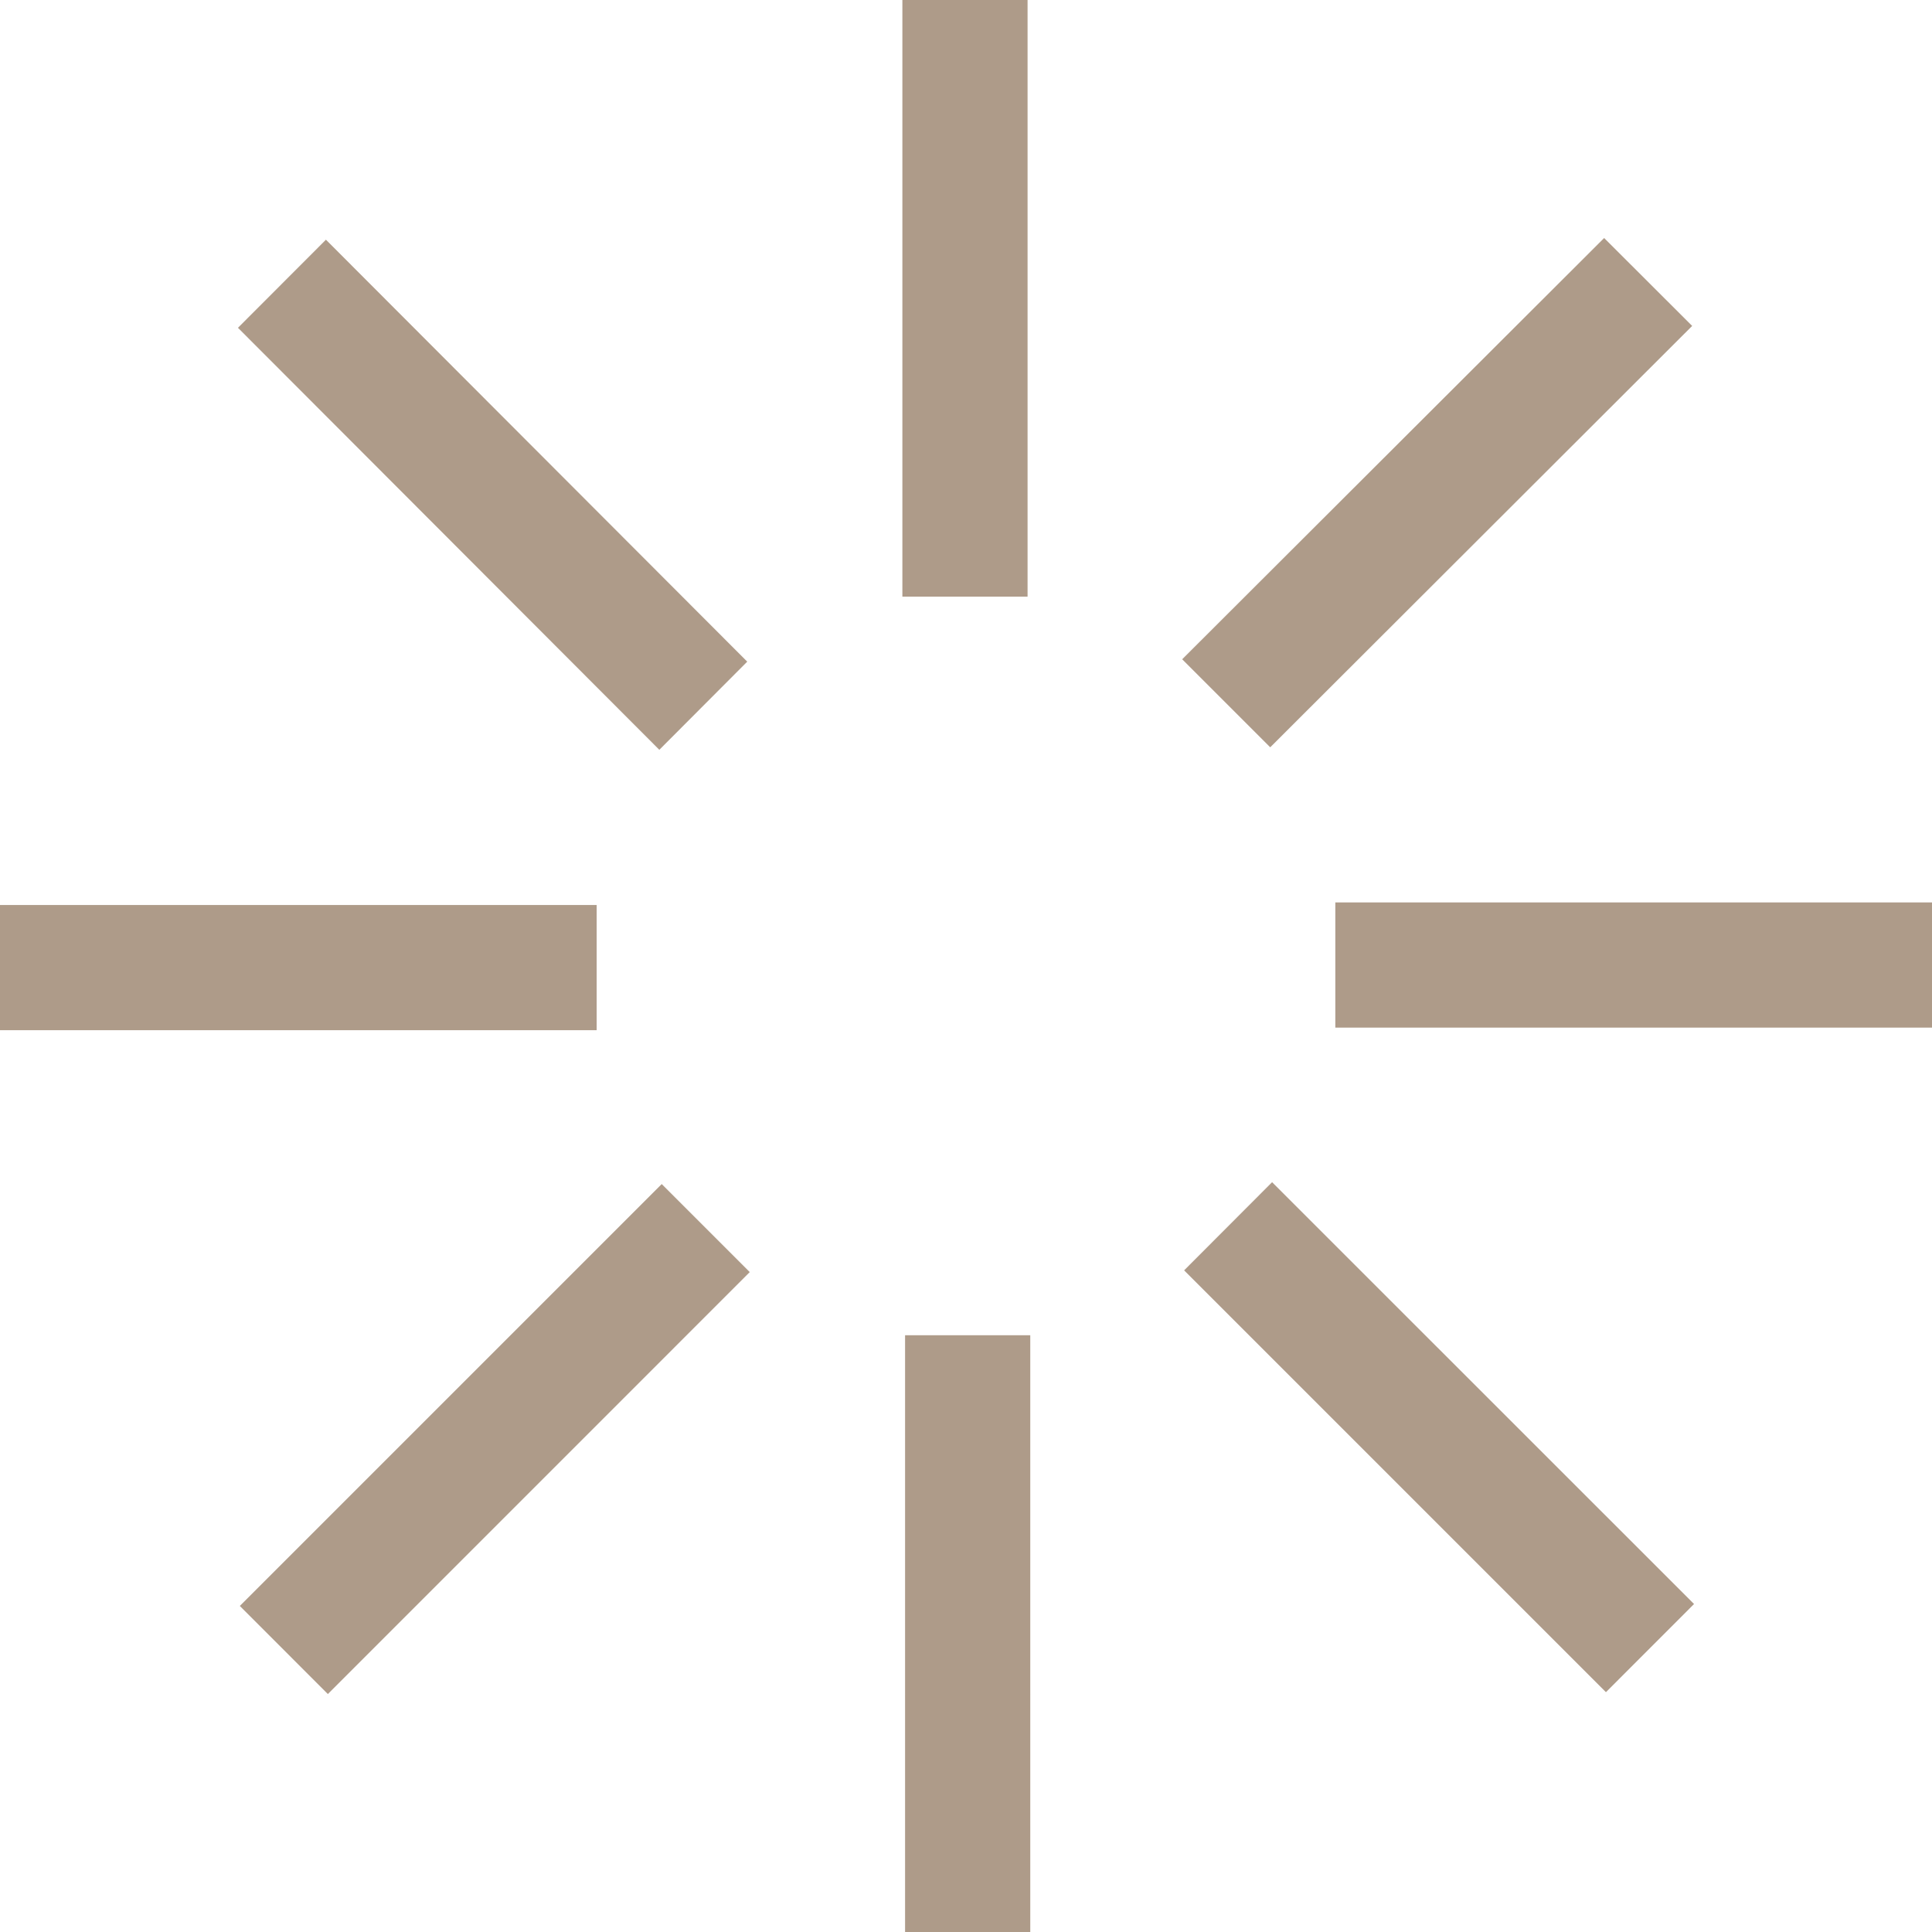 <?xml version="1.0" encoding="UTF-8"?> <svg xmlns="http://www.w3.org/2000/svg" width="30" height="30" viewBox="0 0 30 30"><g><g><path fill="#ae9b89" d="M10.275 18.386l1.367 1.367-6.551 6.552-1.367-1.368zM14.012 0h1.944v9.265h-1.944zm-3.774 11.643L3.695 5.09l1.366-1.368 6.542 6.552zM0 14.053h9.265v1.944H0zm19.753 4.304l6.552 6.55-1.368 1.369-6.55-6.55zm.982-4.344H30v1.944h-9.265zm-6.681 6.721h1.944V30h-1.944zm5.67-9.13l-1.367-1.367 6.552-6.541 1.367 1.365z"></path></g></g></svg> 